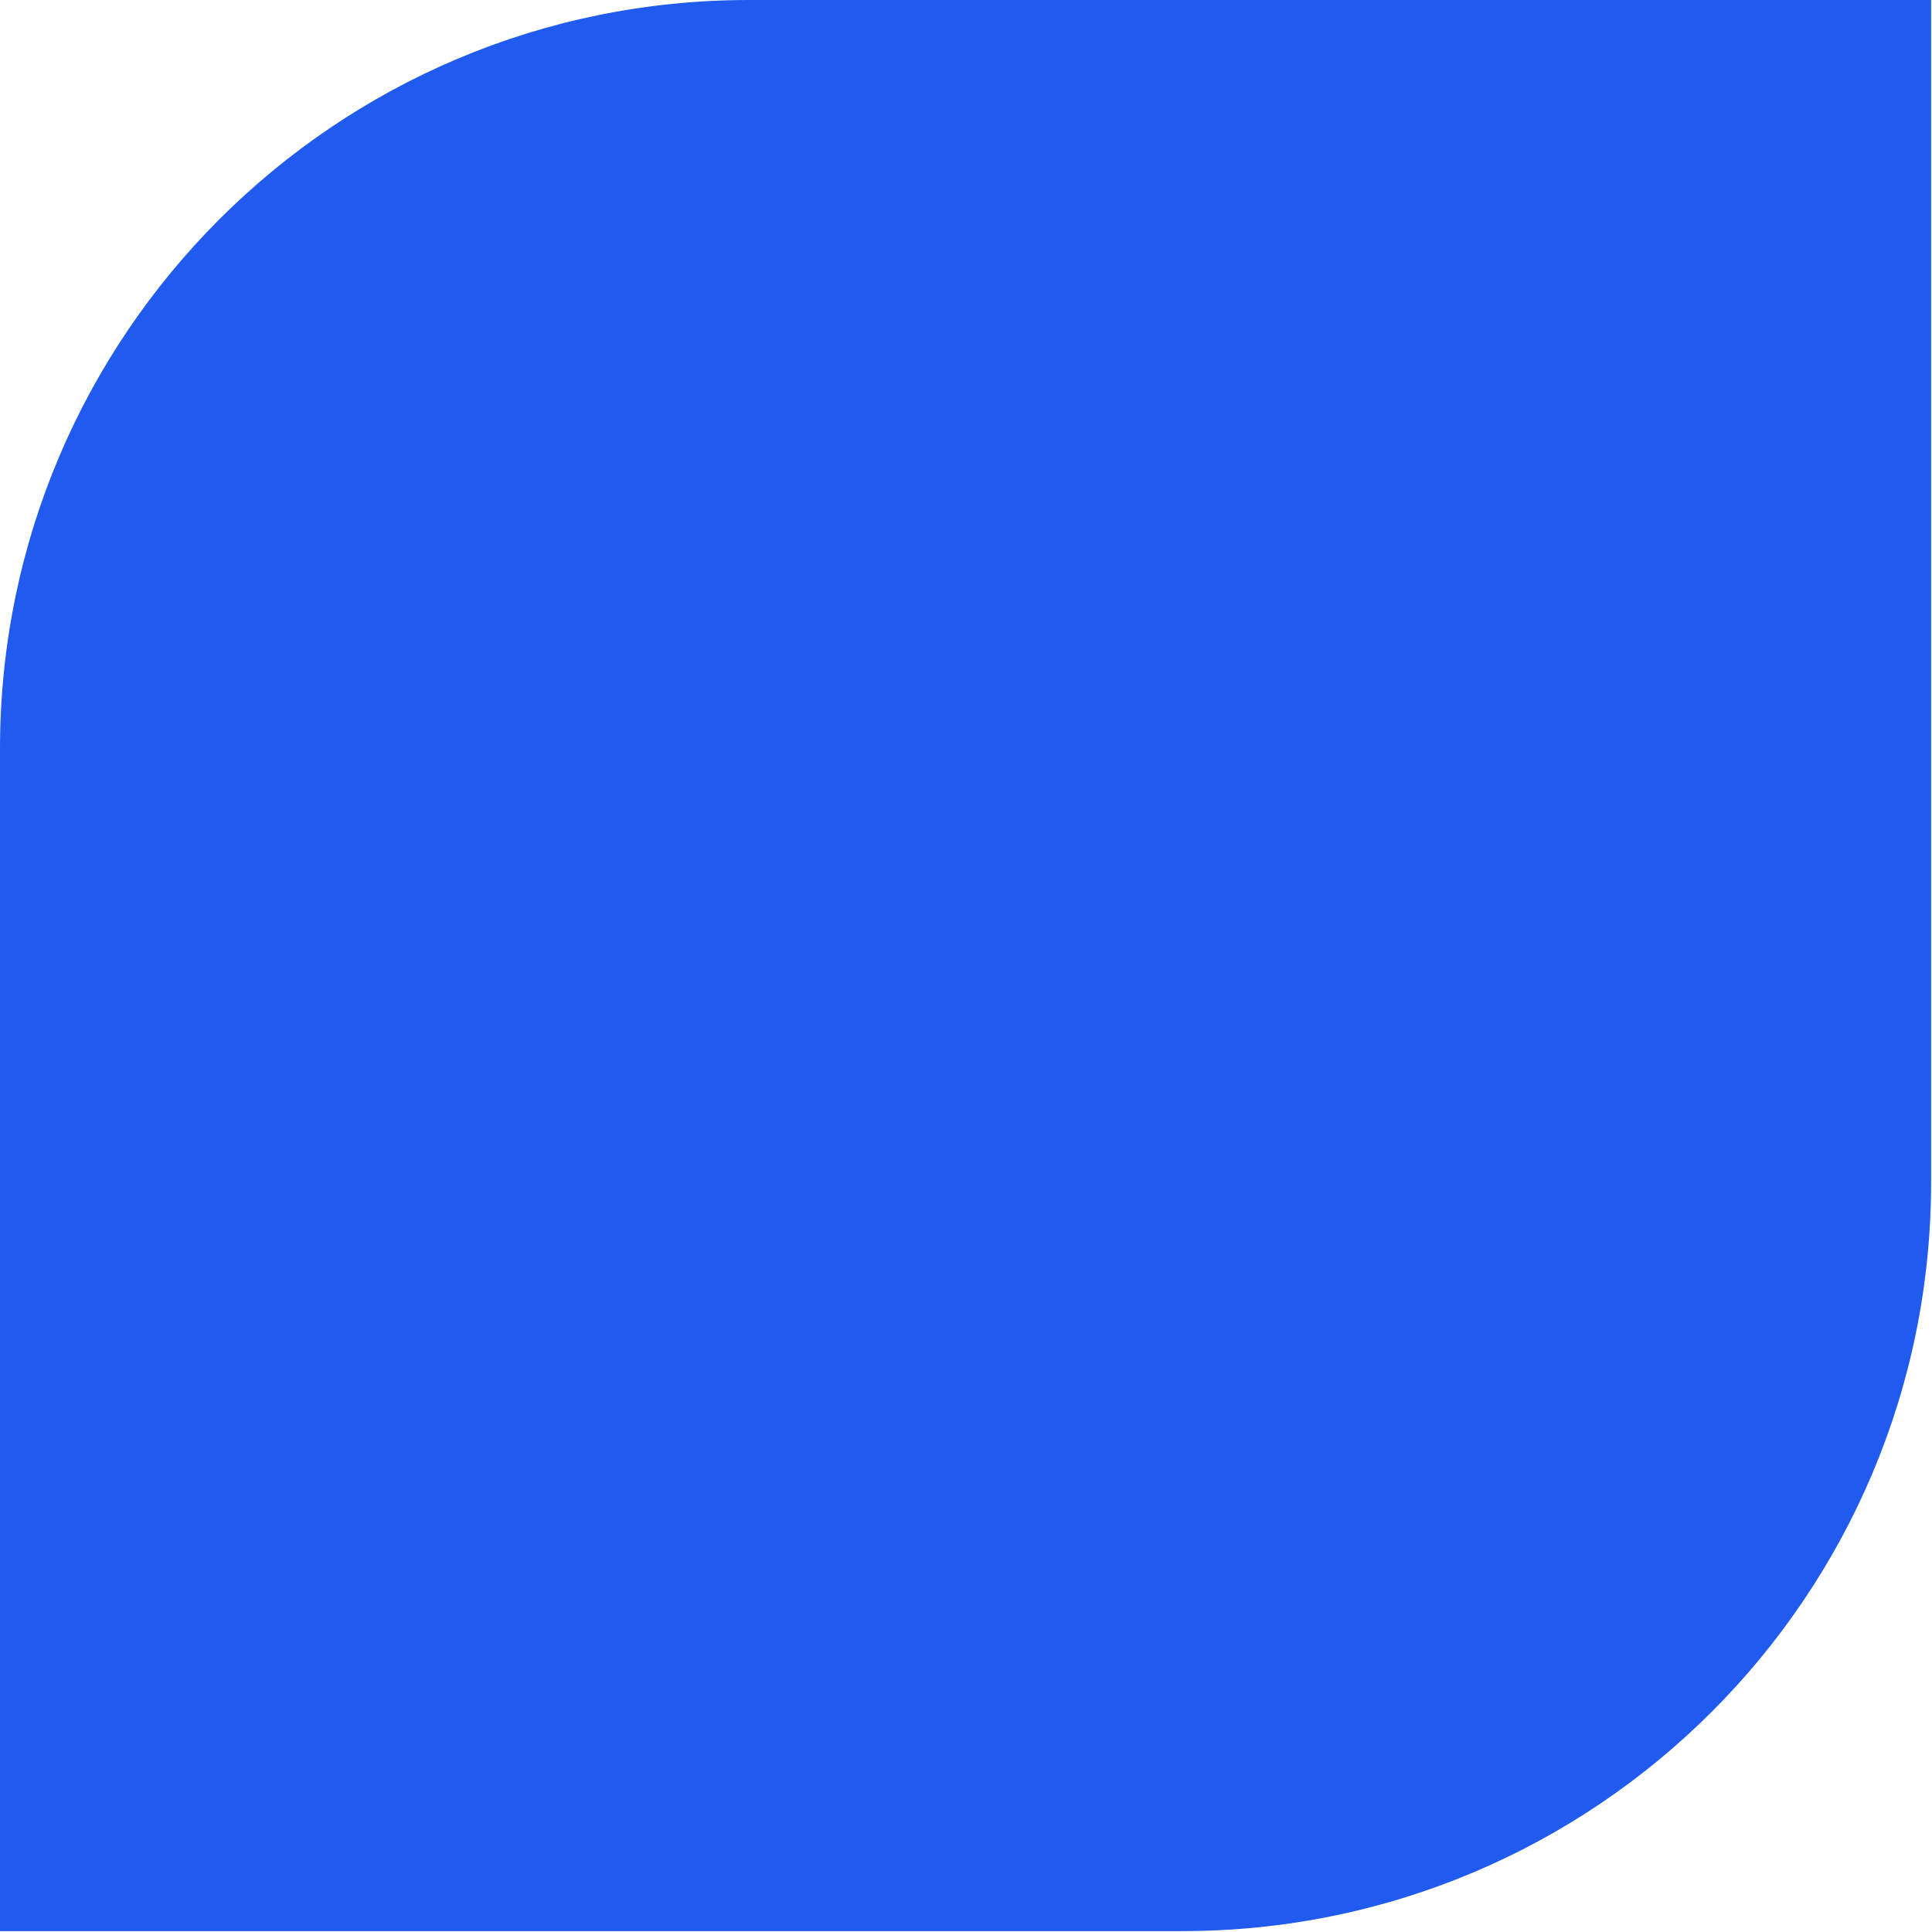 <?xml version="1.0" encoding="UTF-8"?> <svg xmlns="http://www.w3.org/2000/svg" width="903" height="903" viewBox="0 0 903 903" fill="none"> <path d="M0 350C0 156.701 156.7 0 350 0H902.581V552.581C902.581 745.88 745.881 902.581 552.581 902.581H0V350Z" fill="#205AEE"></path> </svg> 